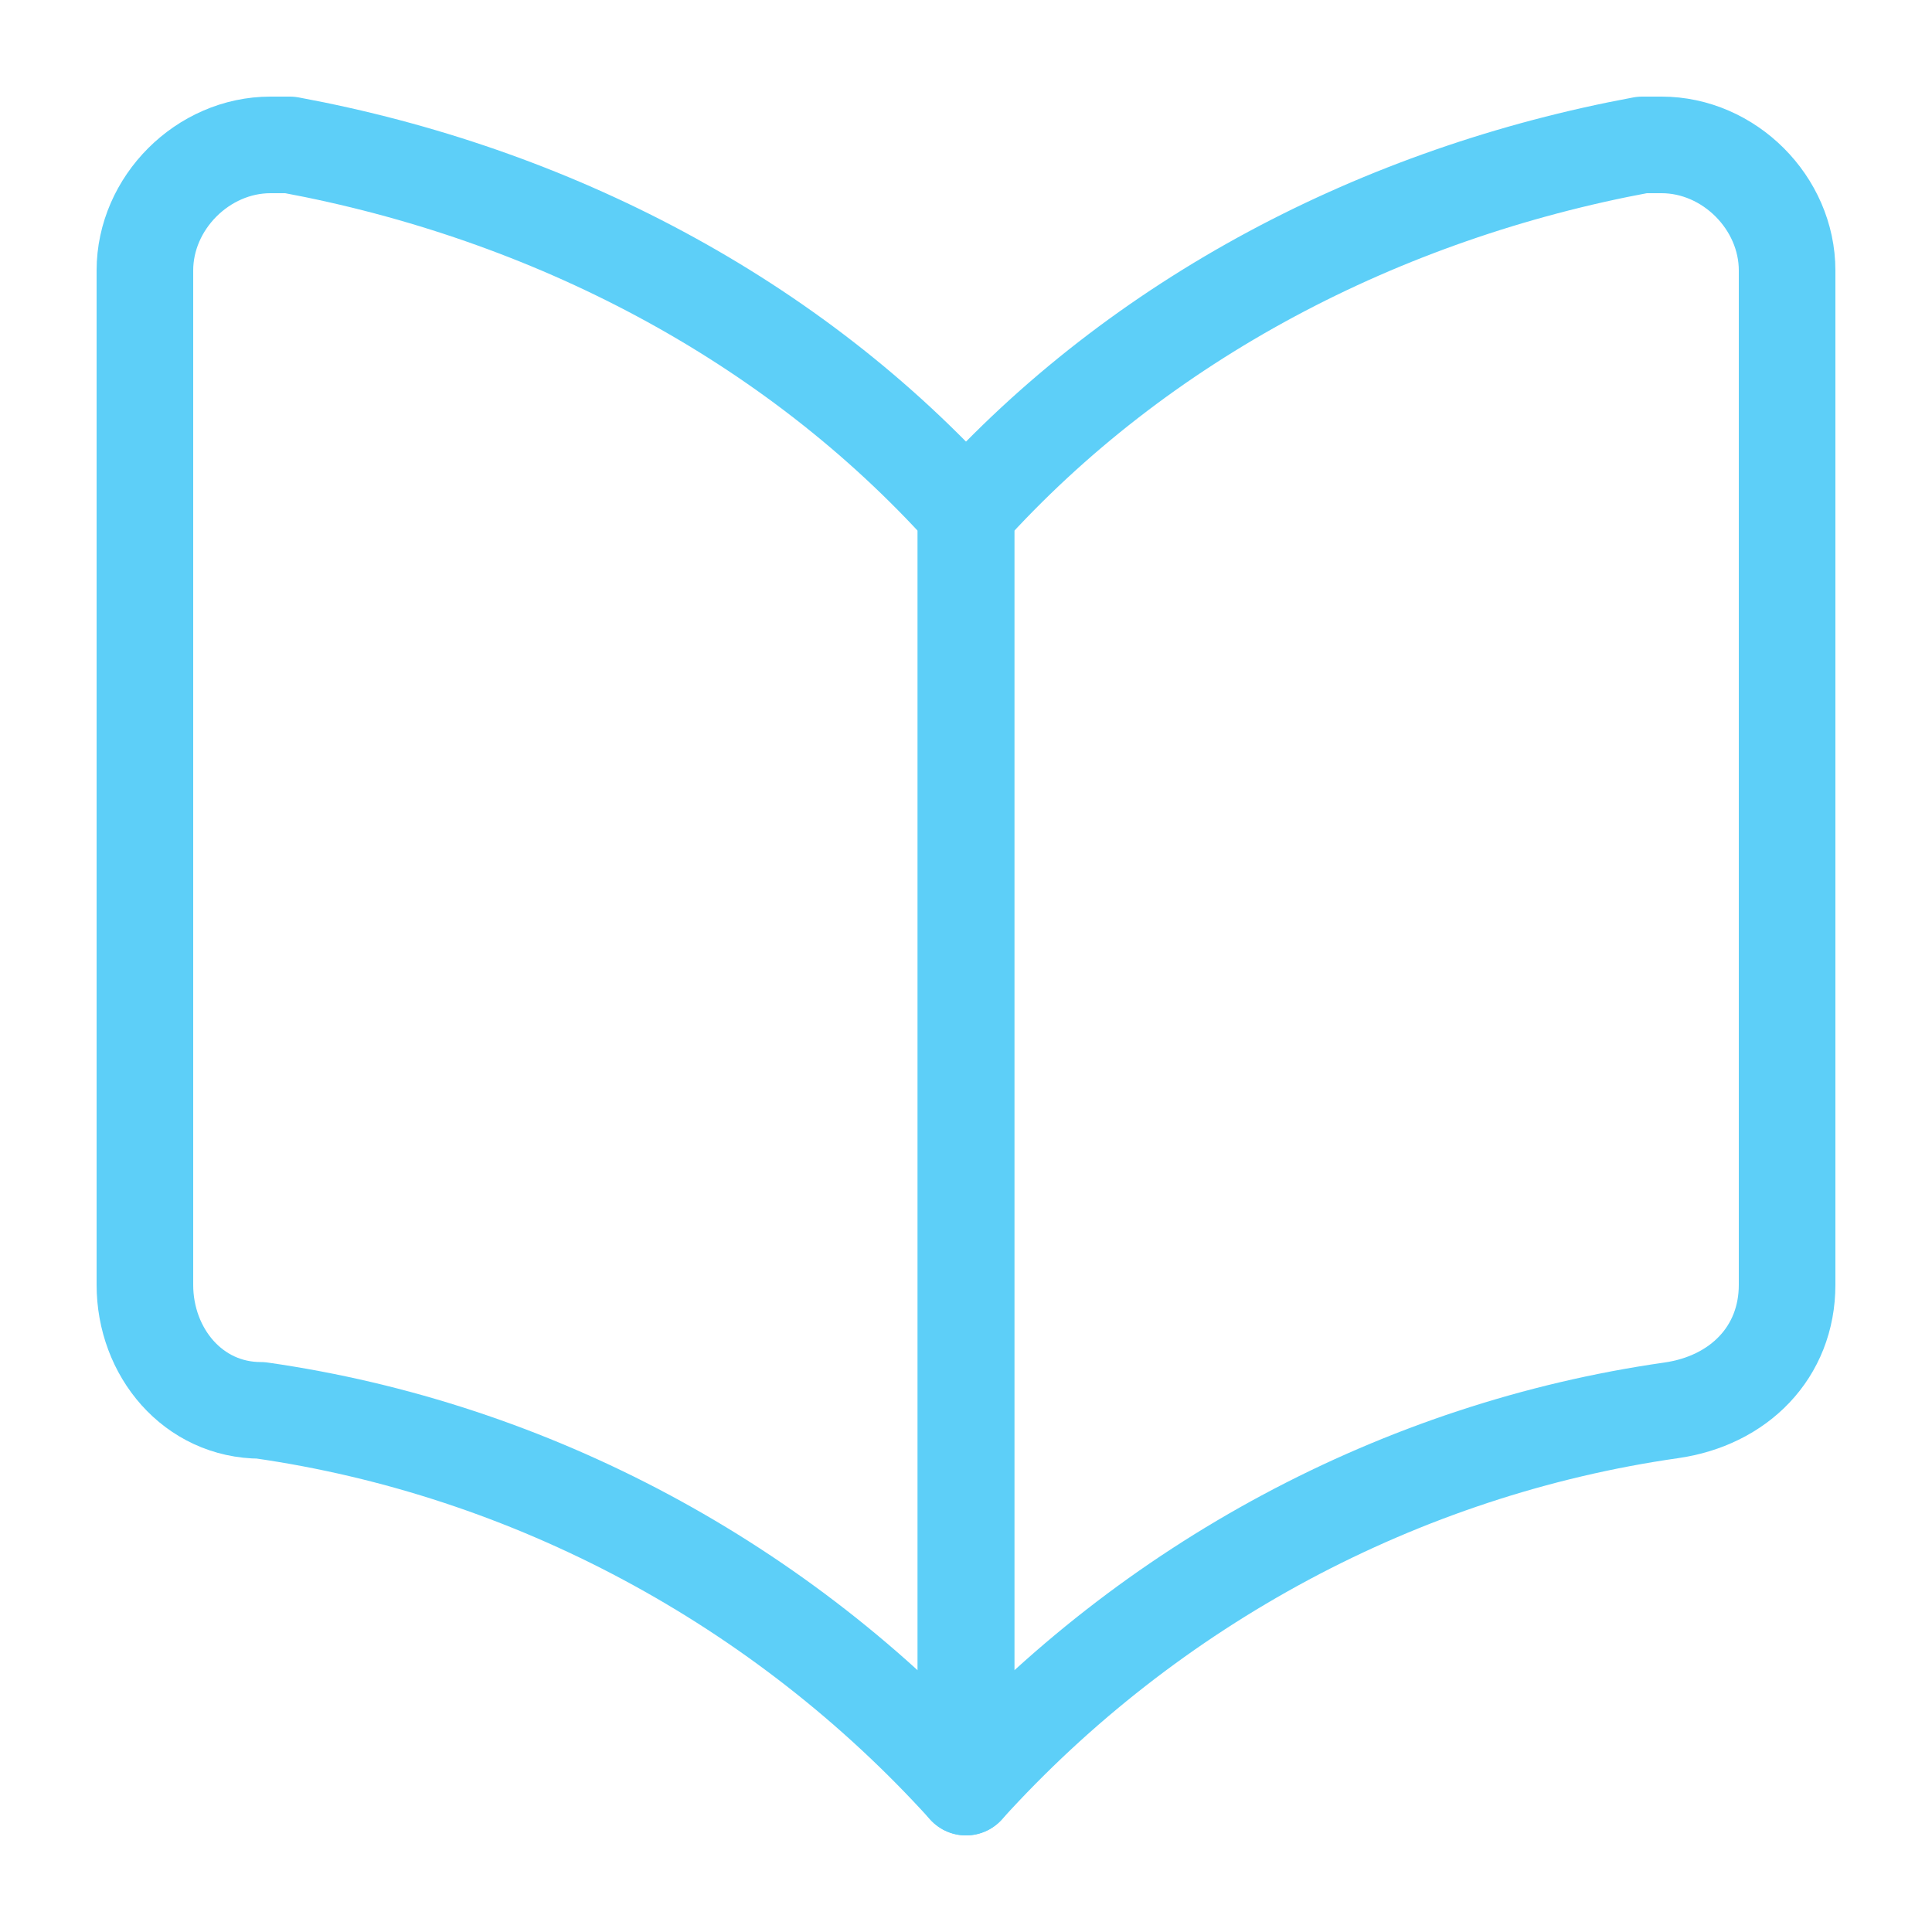 <?xml version="1.0" encoding="UTF-8"?> <svg xmlns="http://www.w3.org/2000/svg" x="0px" y="0px" width="20px" height="20px" viewBox="0 0 20 20"><path fill="none" stroke="#5dcff8" stroke-linecap="round" stroke-linejoin="round" d="M10,18.5c-1.9-2.1-4.5-3.5-7.3-3.9c-0.7,0-1.2-0.6-1.2-1.3V2.8c0-0.7,0.6-1.3,1.3-1.3c0.1,0,0.1,0,0.2,0 C5.7,2,8.2,3.3,10,5.3V18.5z"></path><path fill="none" stroke="#5dcff8" stroke-linecap="round" stroke-linejoin="round" d="M10,18.5c1.9-2.1,4.5-3.5,7.3-3.9c0.7-0.1,1.2-0.6,1.2-1.3V2.8c0-0.7-0.6-1.3-1.3-1.3c-0.1,0-0.1,0-0.2,0 c-2.7,0.5-5.2,1.8-7,3.8V18.5z"></path></svg> 